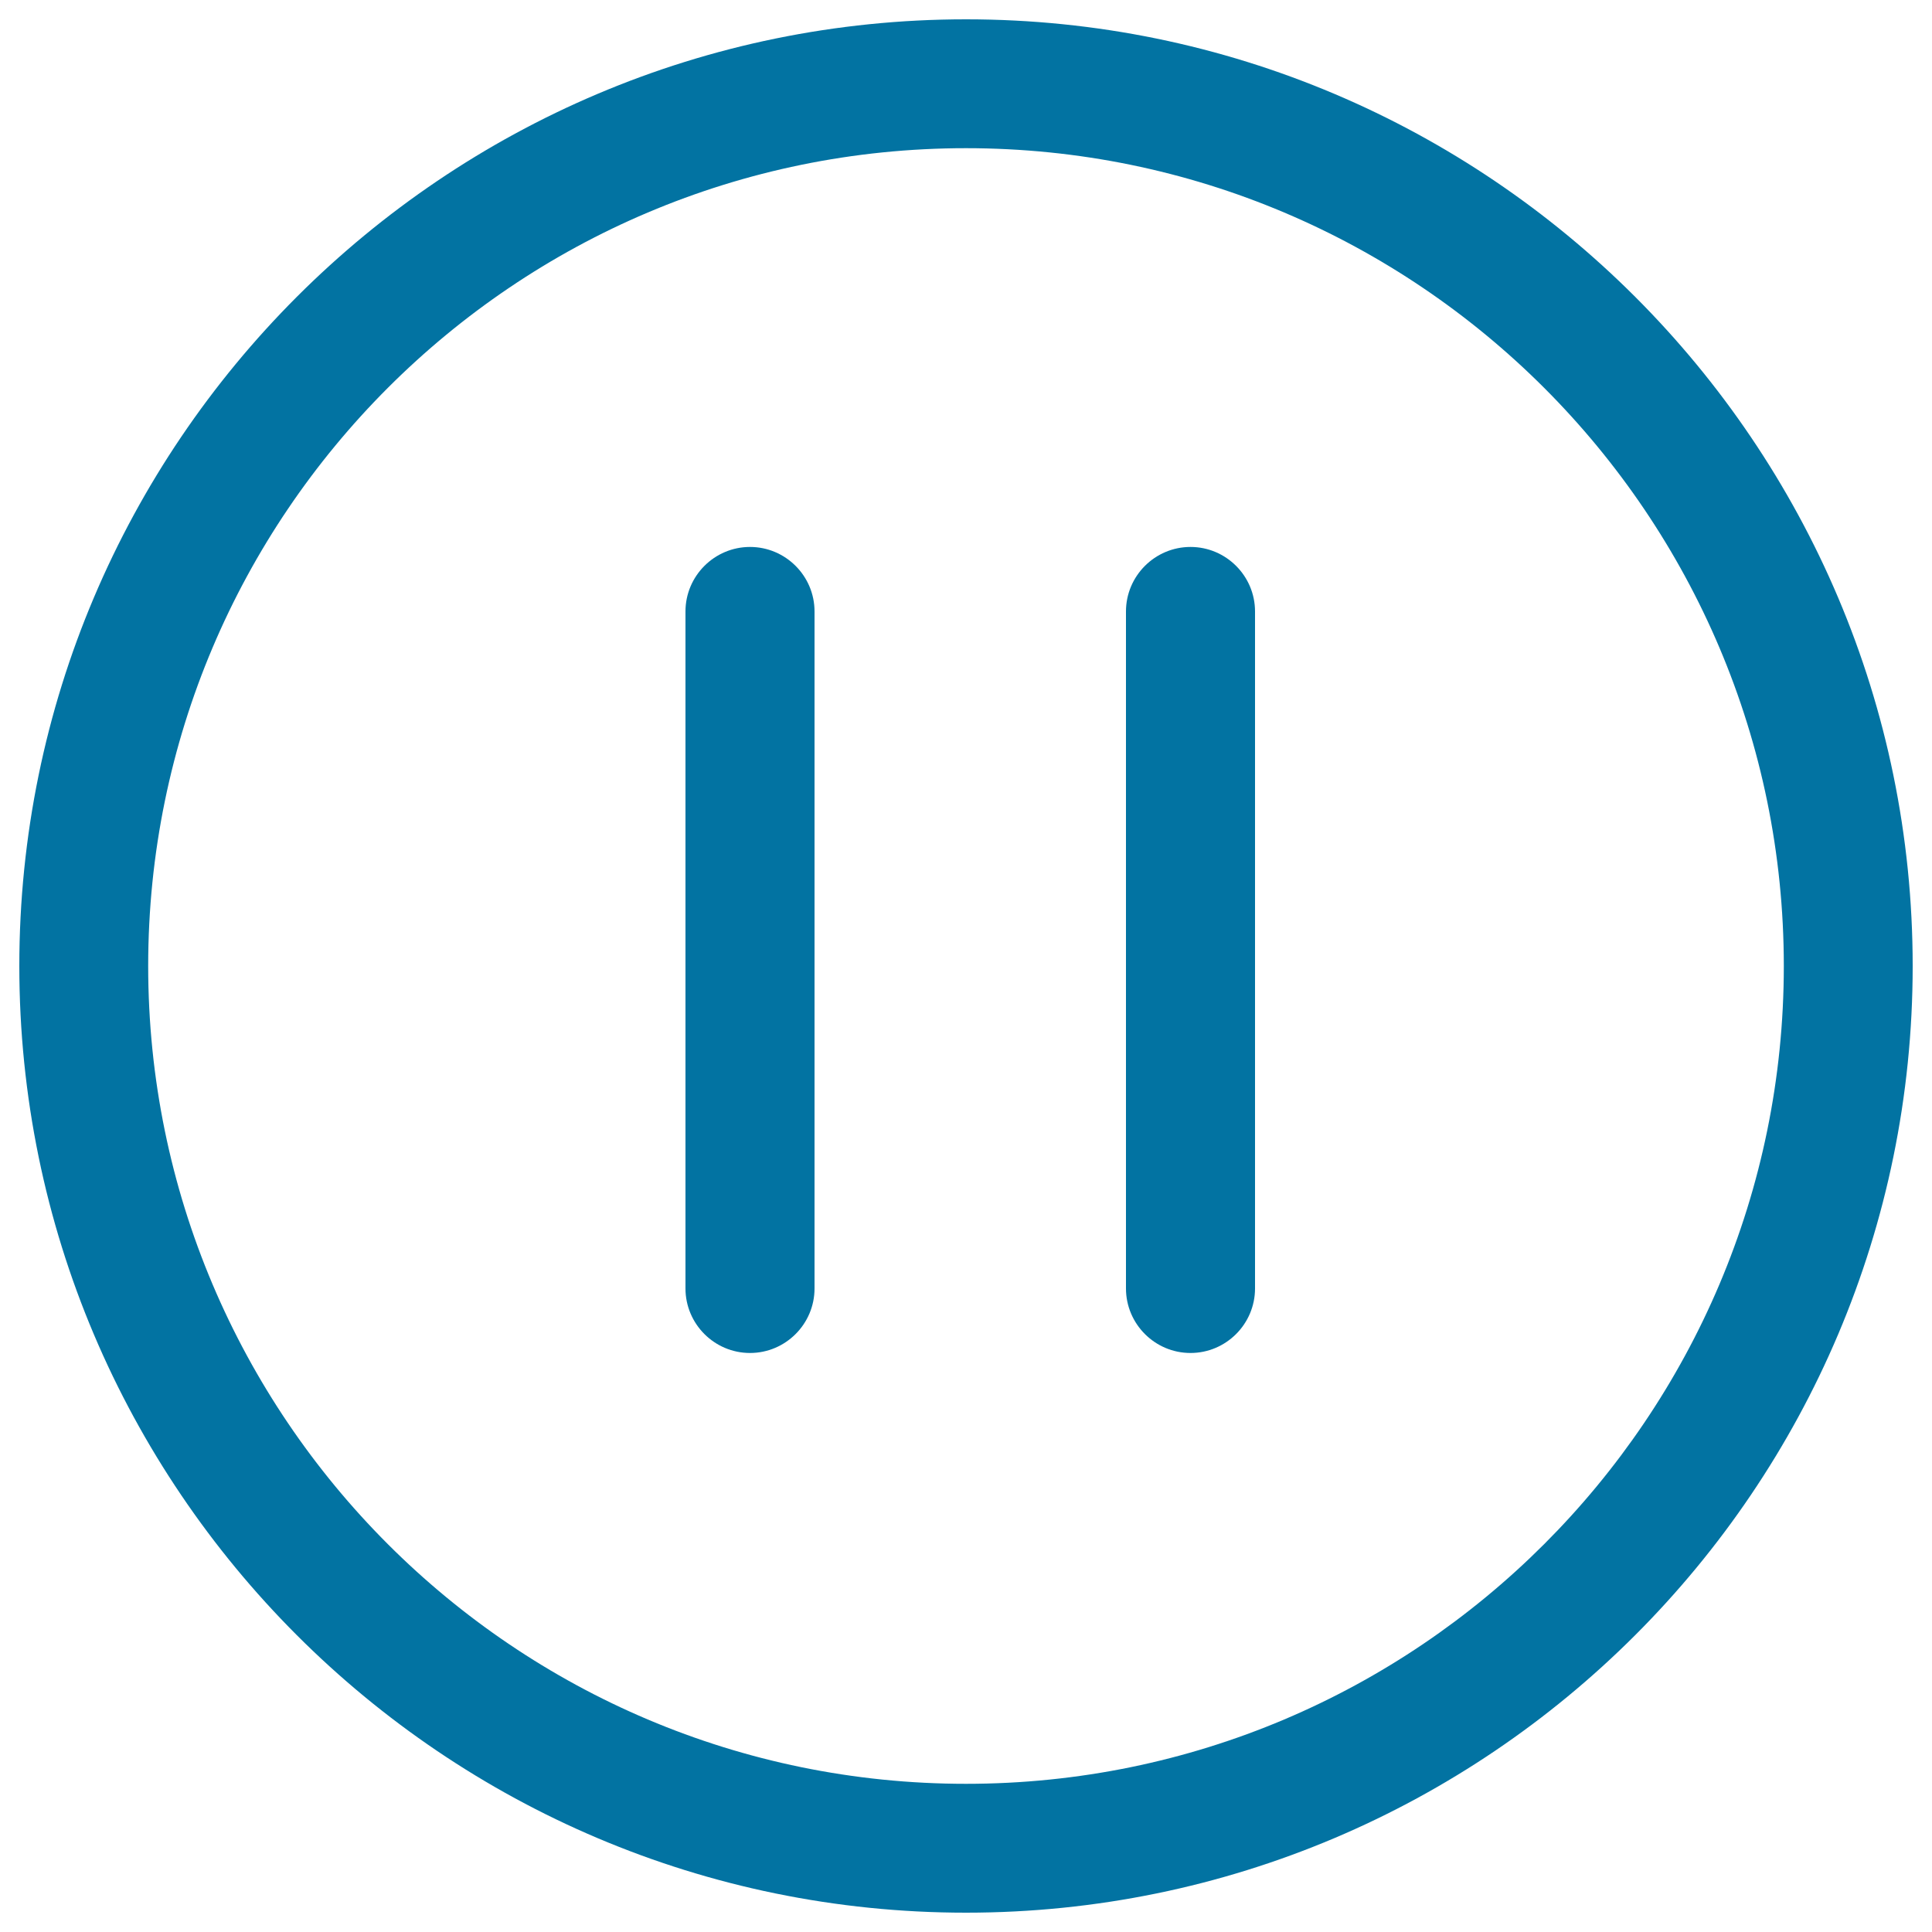 <svg xmlns="http://www.w3.org/2000/svg" viewBox="0 0 1000 1000" style="fill:#0273a2">
<title>Video Player Pause Button SVG icon</title>
<g><g><path d="M500,10C229.7,10,10,229.7,10,500s219.7,490,490,490s490-219.7,490-490S770.3,10,500,10z M500,923.3C266.4,923.3,76.7,733.6,76.7,500S266.4,76.7,500,76.7S923.3,266.4,923.3,500S733.6,923.3,500,923.3z"/><path d="M388.2,283.1c-18.4,0-33.4,15-33.4,33.4v350.4c0,18.4,15,33.4,33.4,33.4c18.4,0,33.4-15,33.4-33.4V316.5C421.6,298.1,406.6,283.1,388.2,283.1z"/><path d="M616.2,283.1c-18.4,0-33.4,15-33.4,33.4v350.4c0,18.4,15,33.4,33.4,33.4s33.4-15,33.4-33.4V316.5C649.6,298.1,634.6,283.1,616.2,283.1z"/></g></g>
</svg>